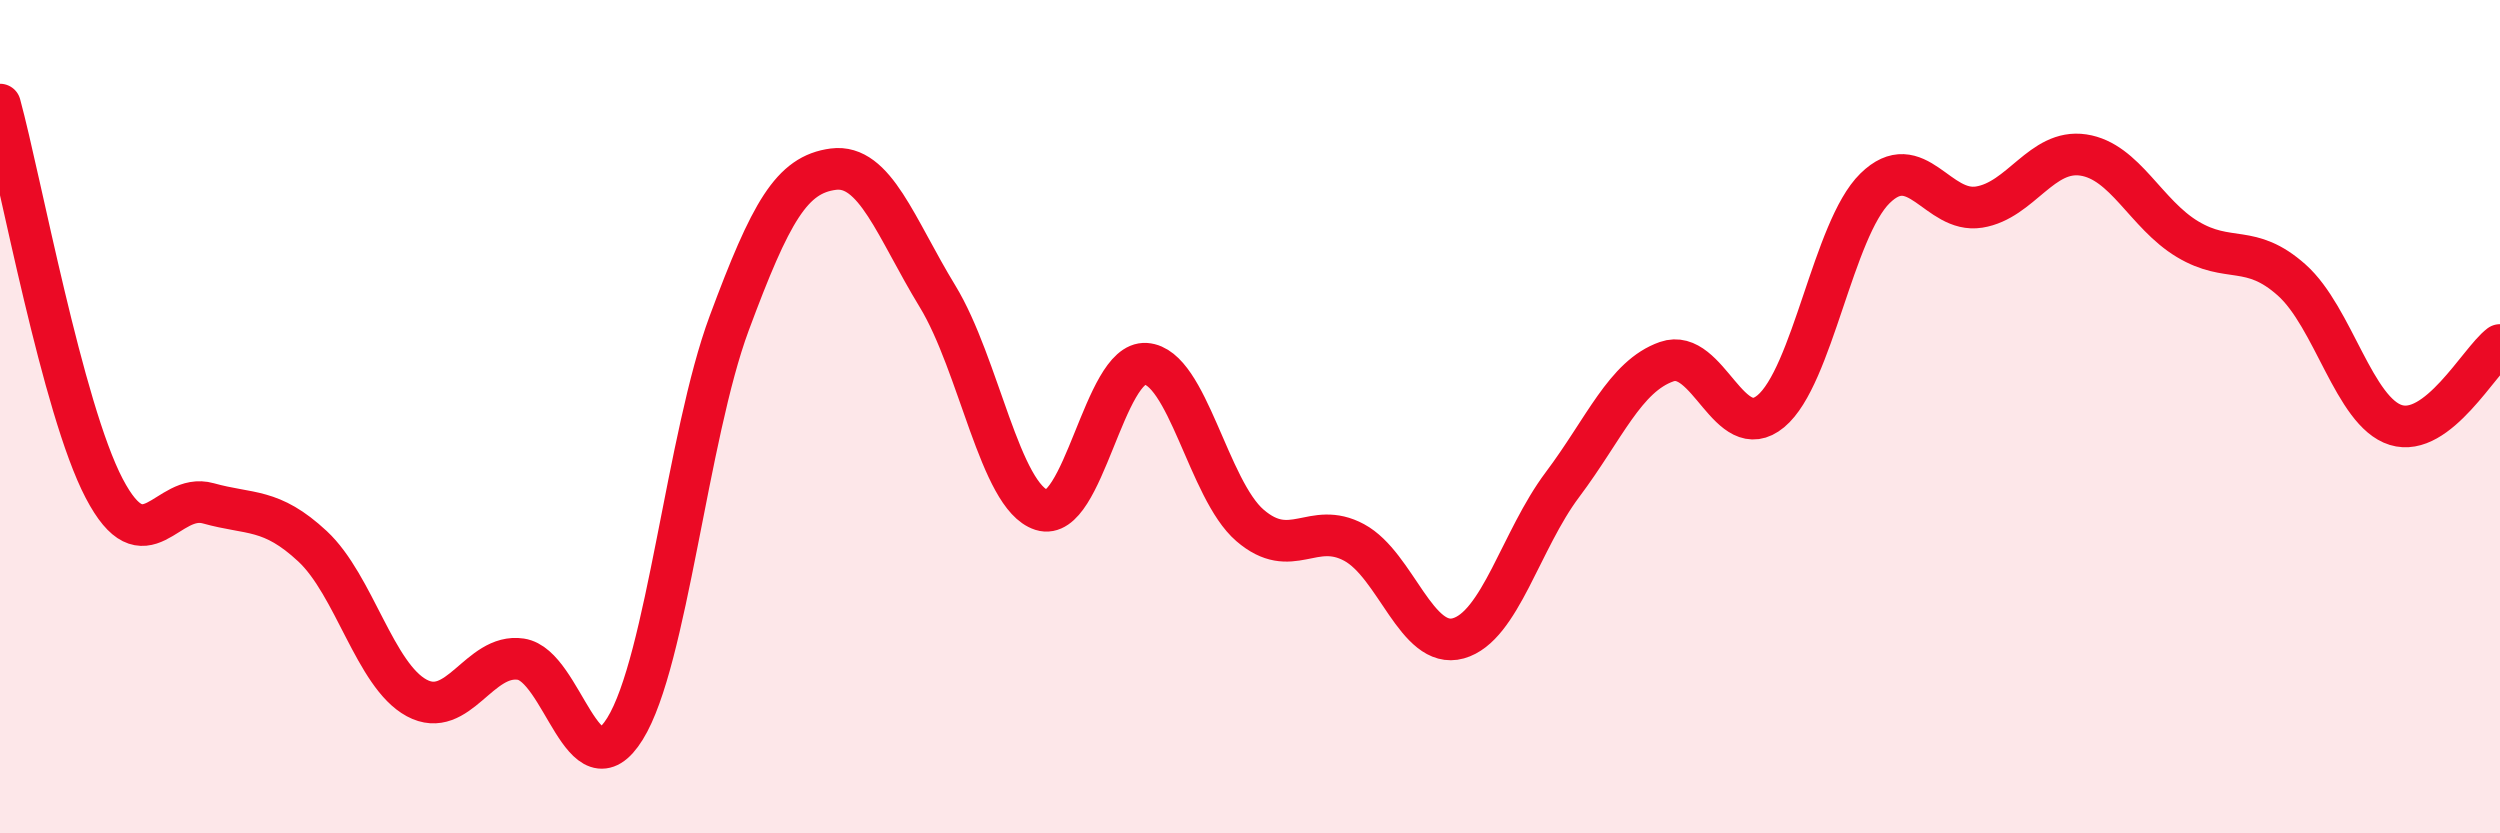 
    <svg width="60" height="20" viewBox="0 0 60 20" xmlns="http://www.w3.org/2000/svg">
      <path
        d="M 0,2.51 C 0.5,4.35 1.5,9.81 2.5,11.72 C 3.5,13.63 4,11.8 5,12.08 C 6,12.36 6.5,12.18 7.5,13.11 C 8.5,14.04 9,16.21 10,16.75 C 11,17.29 11.5,15.67 12.5,15.82 C 13.5,15.97 14,19.1 15,17.49 C 16,15.88 16.5,10.45 17.5,7.76 C 18.5,5.07 19,4.19 20,4.06 C 21,3.93 21.5,5.47 22.5,7.11 C 23.5,8.75 24,11.92 25,12.24 C 26,12.56 26.5,8.66 27.5,8.73 C 28.5,8.8 29,11.75 30,12.61 C 31,13.47 31.5,12.48 32.5,13.02 C 33.5,13.56 34,15.6 35,15.32 C 36,15.04 36.5,12.96 37.5,11.63 C 38.5,10.3 39,9.03 40,8.68 C 41,8.33 41.5,10.7 42.5,9.87 C 43.5,9.04 44,5.5 45,4.52 C 46,3.54 46.5,5.13 47.5,4.97 C 48.5,4.81 49,3.57 50,3.72 C 51,3.87 51.5,5.14 52.5,5.74 C 53.5,6.34 54,5.83 55,6.72 C 56,7.61 56.5,9.89 57.5,10.2 C 58.5,10.51 59.5,8.66 60,8.28L60 20L0 20Z"
        fill="#EB0A25"
        opacity="0.1"
        stroke-linecap="round"
        stroke-linejoin="round"
      />
      <path
        d="M 0,2.51 C 0.5,4.35 1.5,9.81 2.5,11.72 C 3.5,13.63 4,11.8 5,12.08 C 6,12.36 6.5,12.18 7.5,13.11 C 8.5,14.04 9,16.21 10,16.75 C 11,17.29 11.5,15.67 12.5,15.82 C 13.5,15.97 14,19.1 15,17.49 C 16,15.88 16.5,10.45 17.5,7.76 C 18.5,5.07 19,4.19 20,4.06 C 21,3.93 21.5,5.47 22.5,7.11 C 23.5,8.75 24,11.92 25,12.24 C 26,12.56 26.5,8.66 27.5,8.73 C 28.5,8.8 29,11.75 30,12.61 C 31,13.47 31.5,12.48 32.5,13.02 C 33.5,13.56 34,15.6 35,15.32 C 36,15.04 36.5,12.96 37.5,11.63 C 38.5,10.3 39,9.03 40,8.68 C 41,8.33 41.5,10.7 42.5,9.87 C 43.5,9.04 44,5.5 45,4.52 C 46,3.54 46.5,5.13 47.5,4.97 C 48.5,4.81 49,3.57 50,3.72 C 51,3.87 51.5,5.14 52.5,5.74 C 53.5,6.34 54,5.83 55,6.72 C 56,7.61 56.5,9.89 57.5,10.2 C 58.5,10.51 59.5,8.66 60,8.28"
        stroke="#EB0A25"
        stroke-width="1"
        fill="none"
        stroke-linecap="round"
        stroke-linejoin="round"
      />
    </svg>
  